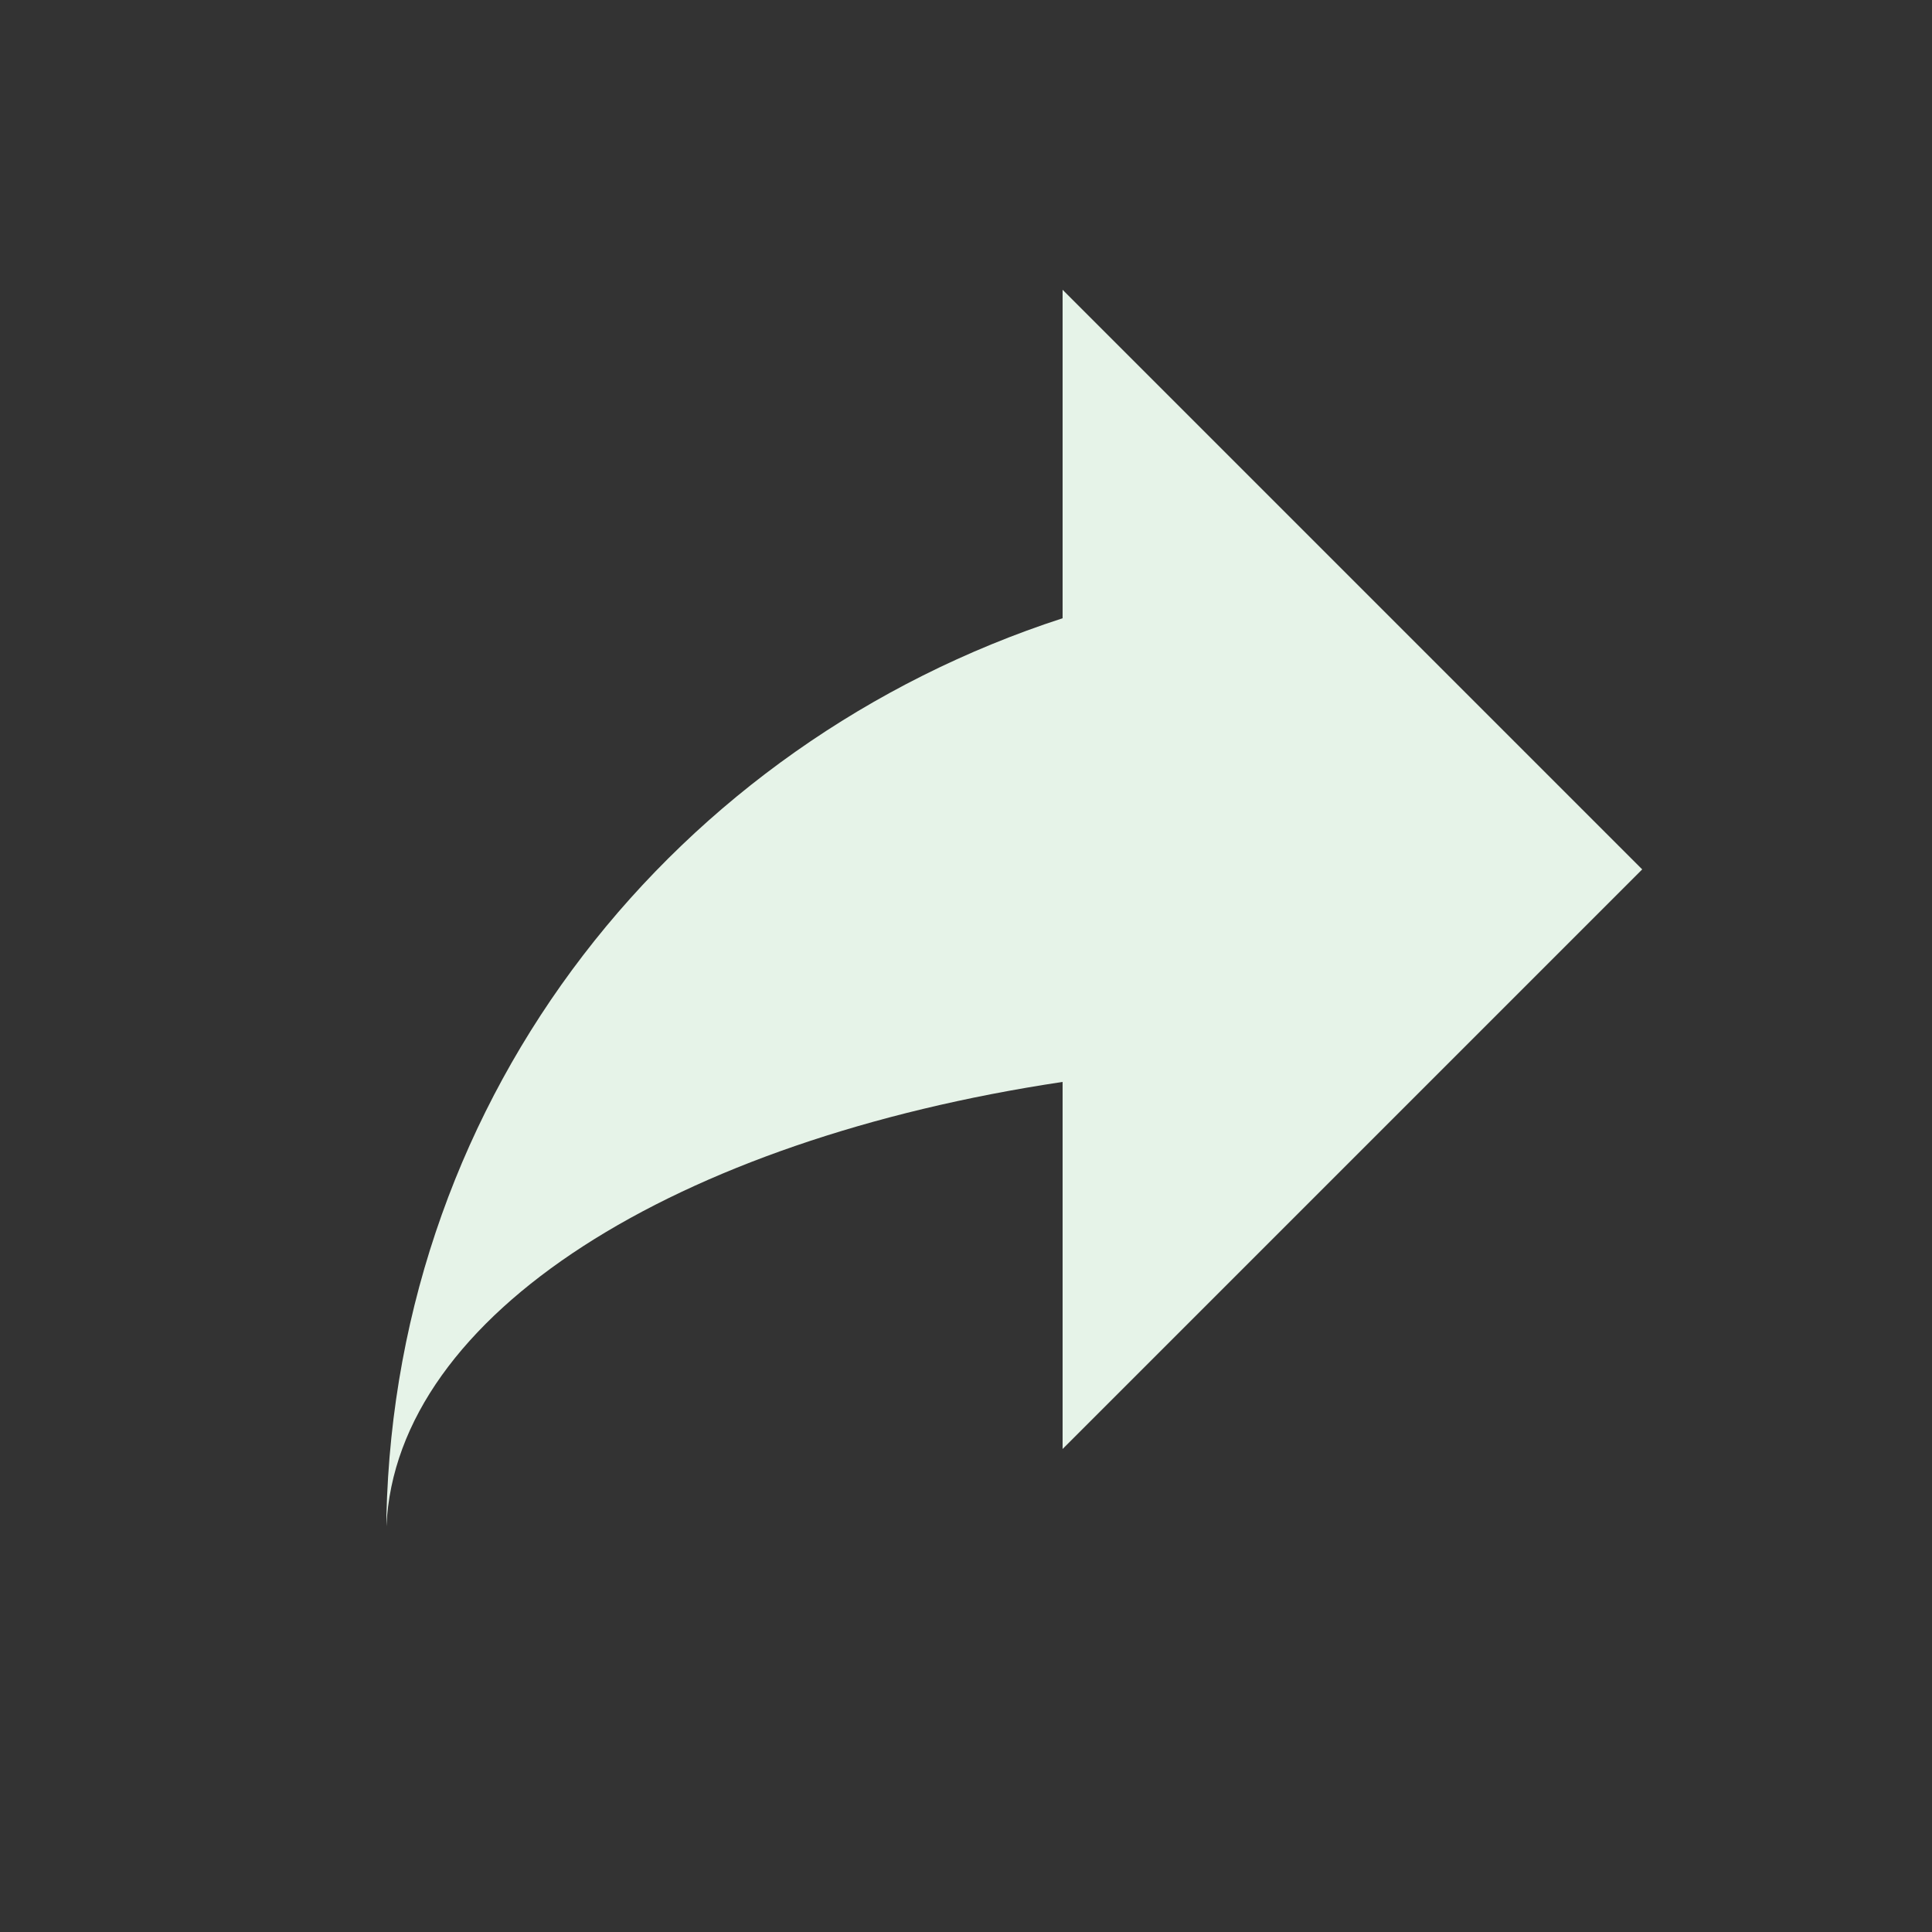<?xml version="1.0" encoding="utf-8"?>
<!-- Generator: Adobe Illustrator 24.0.1, SVG Export Plug-In . SVG Version: 6.00 Build 0)  -->
<svg version="1.1" id="Layer_1" xmlns="http://www.w3.org/2000/svg" xmlns:xlink="http://www.w3.org/1999/xlink" x="0px" y="0px"
	 viewBox="0 0 20 20" style="enable-background:new 0 0 20 20;" xml:space="preserve">
<rect x="0" y="0" width="20" height="20" fill="#333333" stroke="none"/>
<style type="text/css">
	.st0{fill-rule:evenodd;clip-rule:evenodd;fill:#E6F3E8;}
</style>
<path id="Combined-Shape" class="st0" d="M11,3l6,6l-6,6l0-3.8c-4,0.6-6.9,2.4-7,4.6L4,16l0-0.3c0.1-4.4,3-8,7-9.3L11,3z"/>
</svg>
